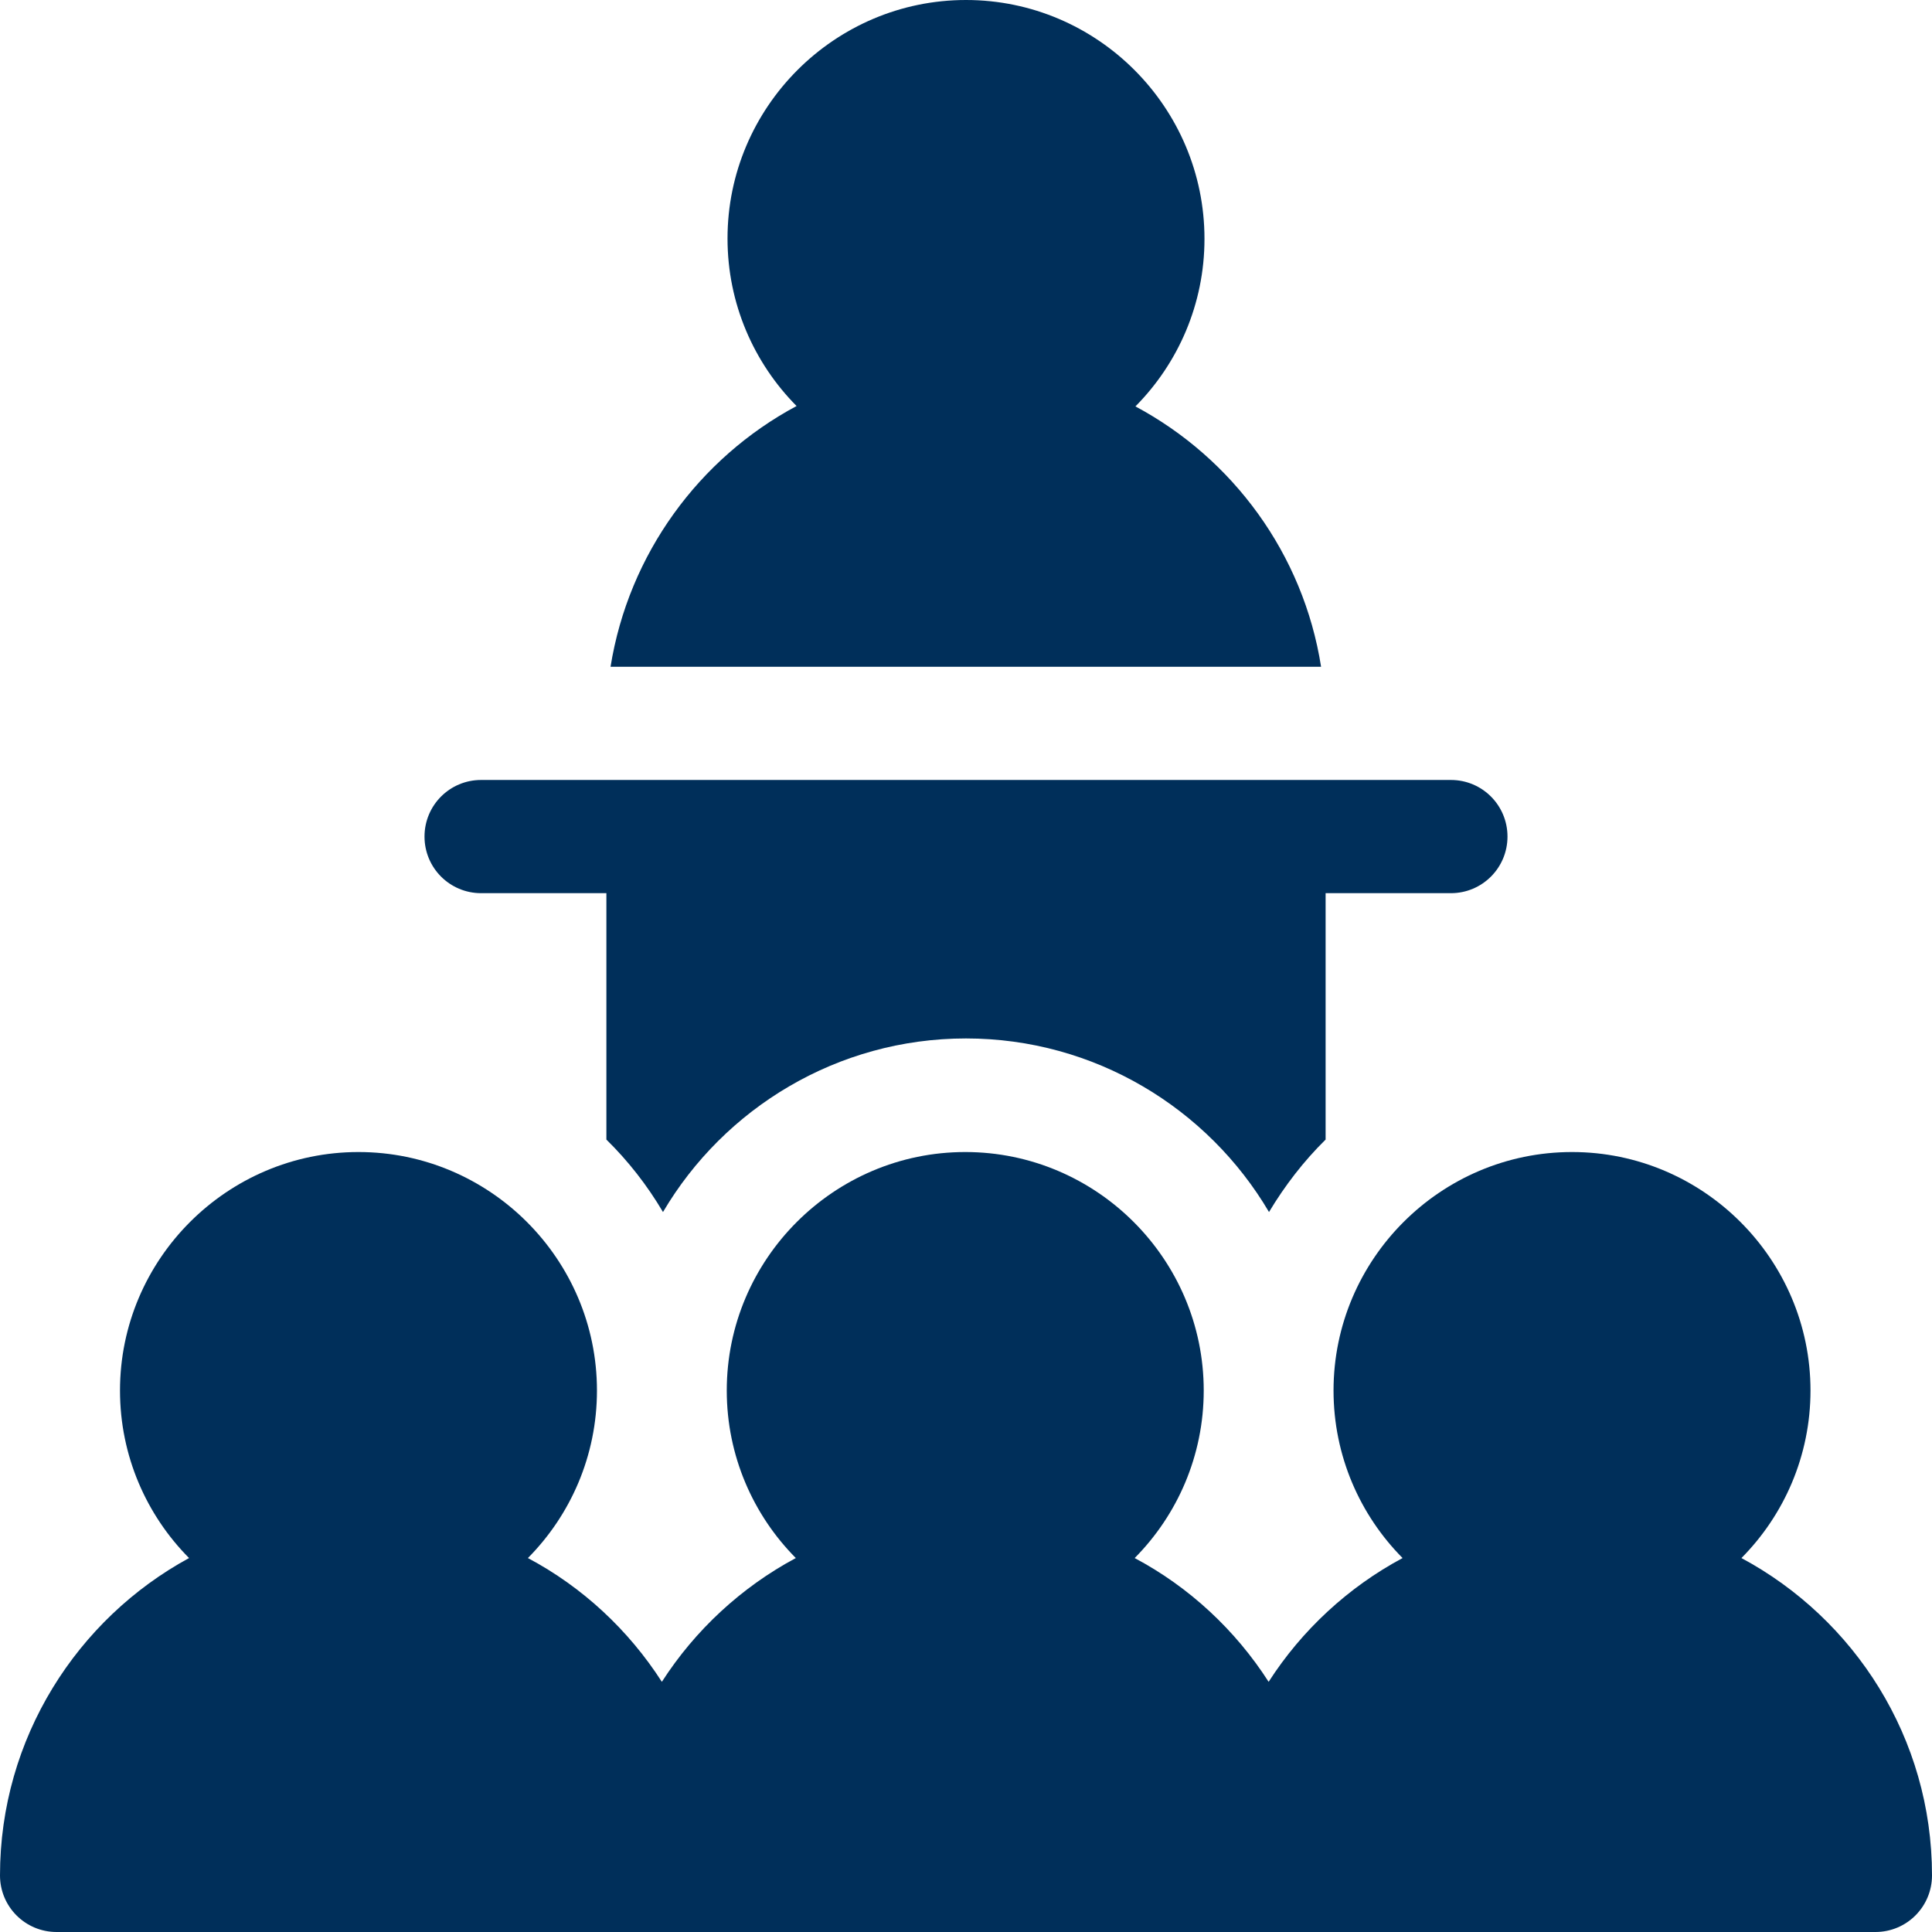 <?xml version="1.0" encoding="utf-8"?>
<!-- Generator: Adobe Illustrator 22.0.0, SVG Export Plug-In . SVG Version: 6.00 Build 0)  -->
<svg version="1.1" id="Capa_1" xmlns="http://www.w3.org/2000/svg" xmlns:xlink="http://www.w3.org/1999/xlink" x="0px" y="0px"
	 viewBox="0 0 512 512" style="enable-background:new 0 0 512 512;" xml:space="preserve">
<style type="text/css">
	.st0{fill:#002F5A;}
</style>
<g>
	<g>
		<path class="st0" d="M300.9,107.7c11.3-11.4,18.3-27.1,18.3-44.4C319.2,28.4,290.8,0,256,0s-63.2,28.4-63.2,63.2
			c0,17.3,7,33,18.3,44.4c-25.8,13.8-44.5,39.2-49.3,69.1h188.3C345.4,146.8,326.7,121.5,300.9,107.7z"/>
	</g>
</g>
<g>
	<g>
		<path class="st0" d="M461.5,412.9c11.3-11.4,18.3-27.1,18.3-44.4c0-34.8-28.4-63.2-63.2-63.2s-63.2,28.4-63.2,63.2
			c0,17.3,7,33,18.3,44.4c-14.4,7.7-26.7,19.1-35.5,32.8c-8.8-13.7-21-25.1-35.5-32.8c11.3-11.4,18.3-27.1,18.3-44.4
			c0-34.8-28.4-63.2-63.2-63.2s-63.2,28.4-63.2,63.2c0,17.3,7,33,18.3,44.4c-14.4,7.7-26.7,19.1-35.5,32.8
			c-8.8-13.7-21-25.1-35.5-32.8c11.3-11.4,18.3-27.1,18.3-44.4c0-34.8-28.4-63.2-63.2-63.2s-63.2,28.4-63.2,63.2
			c0,17.3,7,33,18.3,44.4C20.5,429,0,460.6,0,497c0,8.3,6.7,15,15,15h160.7h160.7H497c8.3,0,15-6.7,15-15
			C512,460.6,491.5,429,461.5,412.9z"/>
	</g>
</g>
<g>
	<g>
		<path class="st0" d="M384.5,206.7h-33.2H160.7h-33.2c-8.3,0-15,6.7-15,15s6.7,15,15,15h33.2v65.3c5.8,5.7,10.8,12.1,15,19.2
			c16.2-27.5,46.2-46,80.3-46s64.1,18.5,80.3,46c4.2-7,9.2-13.5,15-19.2v-65.3h33.2c8.3,0,15-6.7,15-15S392.8,206.7,384.5,206.7z"/>
	</g>
</g>
</svg>
